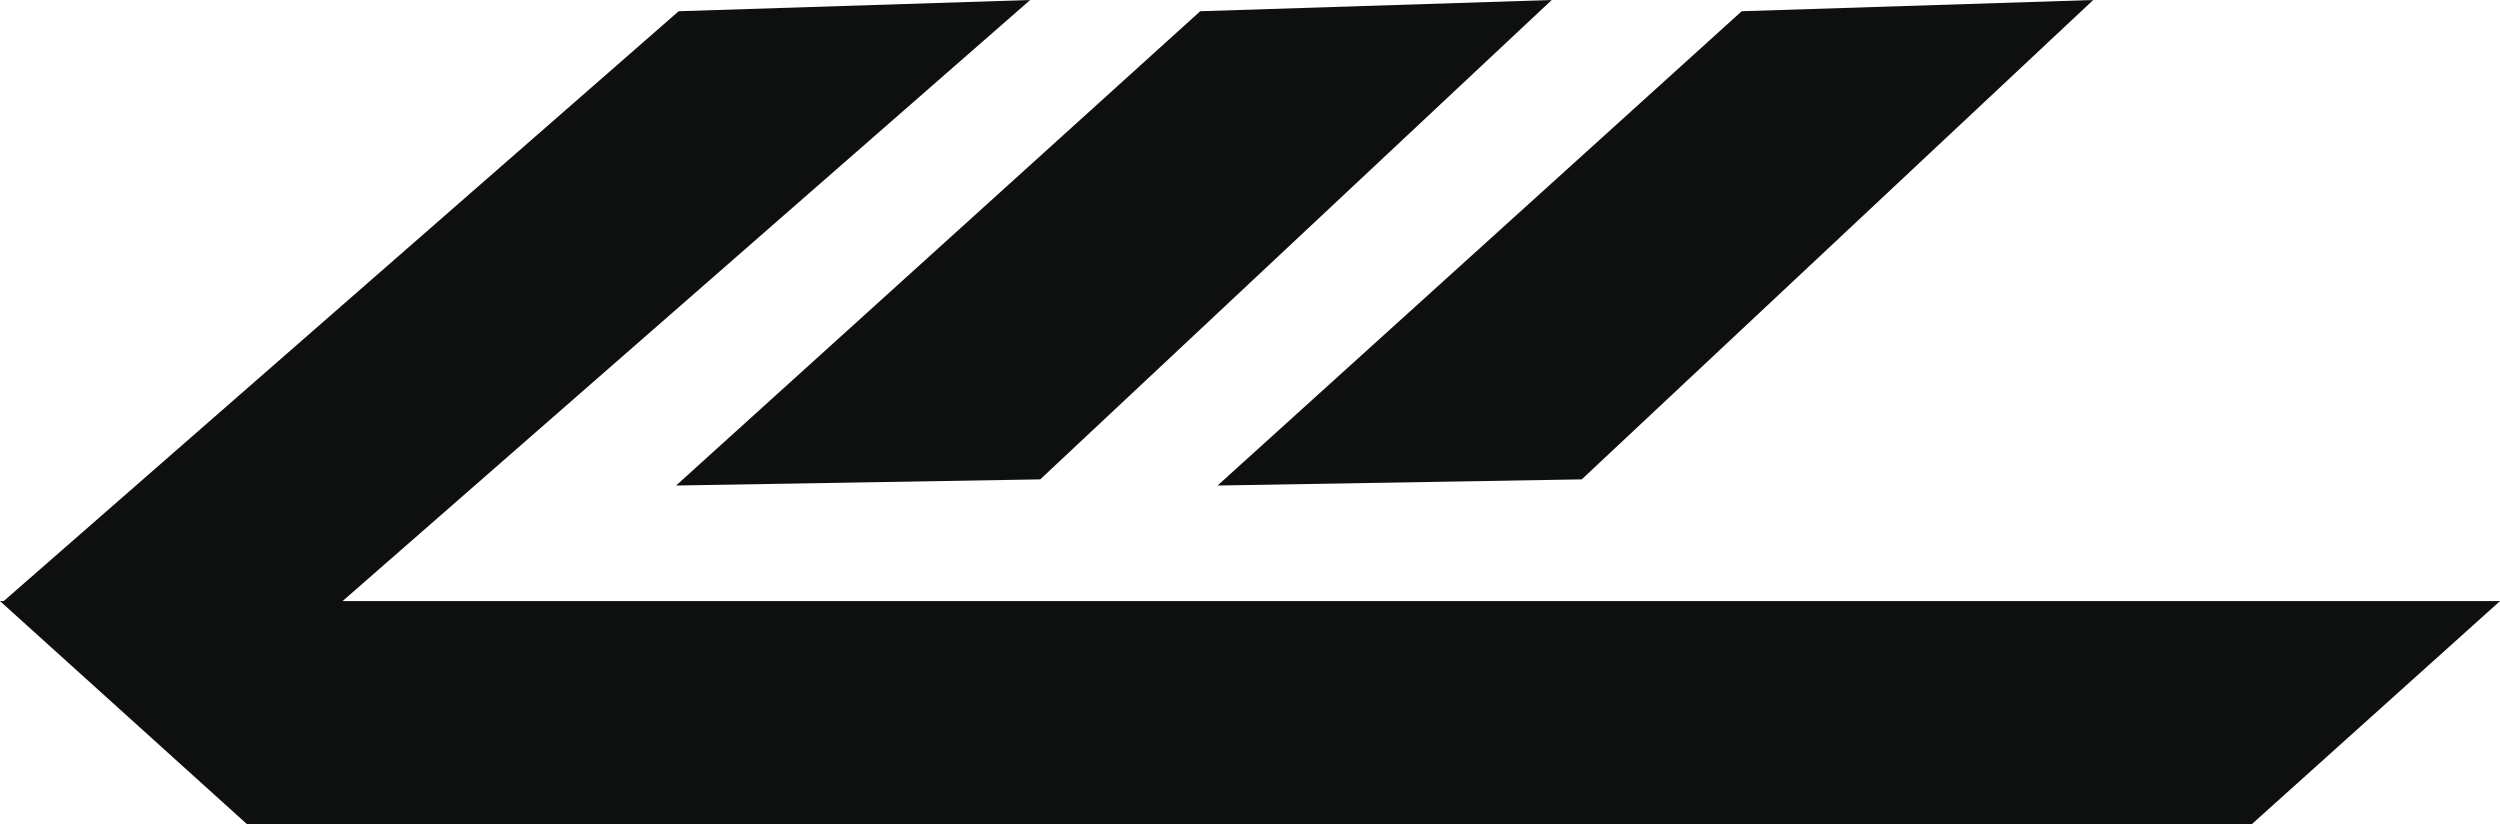 <svg xmlns="http://www.w3.org/2000/svg" id="Calque_2" data-name="Calque 2" width="172.8" height="56.98" viewBox="0 0 172.8 56.98"><g id="Calque_1-2" data-name="Calque 1"><g id="NV-Ornament-2"><polygon points="172.8 41.547 0 41.547 17.087 56.98 155.629 56.98 172.8 41.547" style="fill: #0e0f0f;"></polygon><polygon points="71.206 0 20.002 44.761 .149 41.64 46.91 .776 71.206 0" style="fill: #0e0f0f;"></polygon><polygon points="107.256 0 71.901 33.134 46.73 33.559 82.959 .776 107.256 0" style="fill: #0e0f0f;"></polygon><polygon points="144.684 0 109.33 33.134 84.158 33.559 120.387 .776 144.684 0" style="fill: #0e0f0f;"></polygon></g></g></svg>